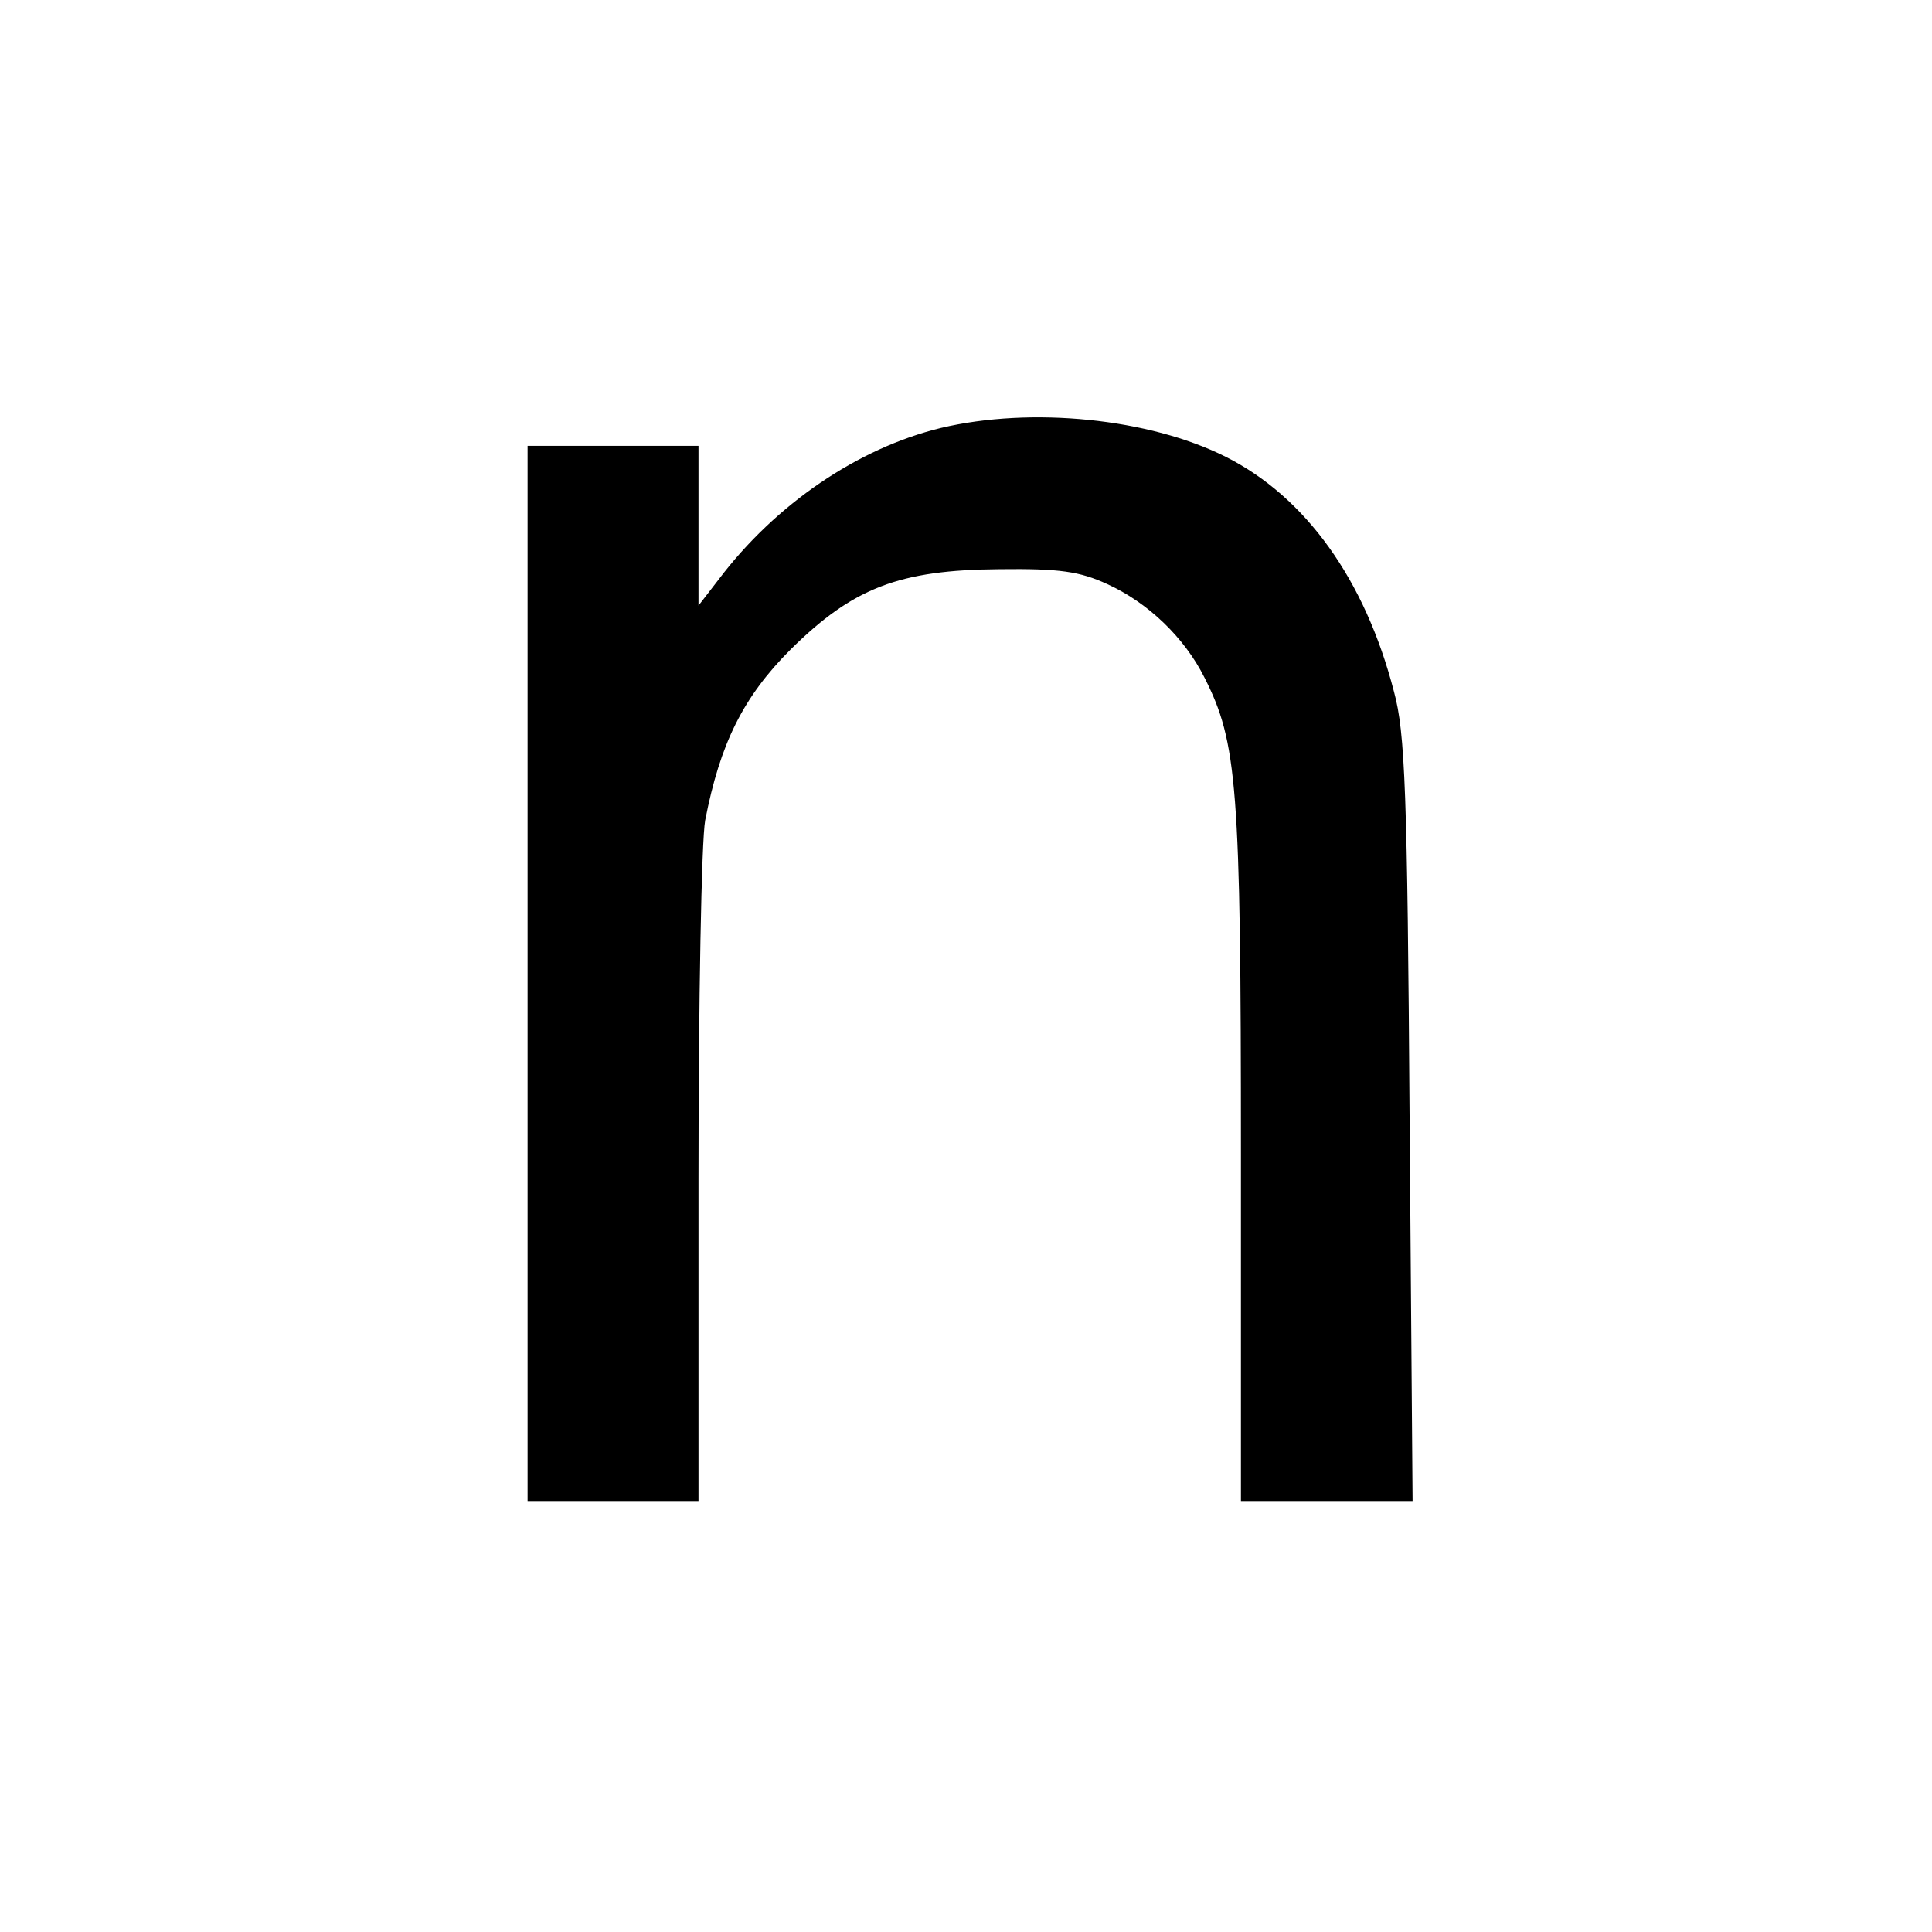 <?xml version="1.0" standalone="no"?>
<!DOCTYPE svg PUBLIC "-//W3C//DTD SVG 20010904//EN"
 "http://www.w3.org/TR/2001/REC-SVG-20010904/DTD/svg10.dtd">
<svg version="1.0" xmlns="http://www.w3.org/2000/svg"
 width="260pt" height="260pt" viewBox="0 0 260 260"
 preserveAspectRatio="xMidYMid meet">
<g transform="translate(0,260) scale(0.1,-0.1)"
fill="#000000" stroke="none">
<path d="M1266 2024 c-111 -27 -222 -102 -299 -204 l-27 -35 0 108 0 107 -115
0 -115 0 0 -710 0 -710 115 0 115 0 0 434 c0 238 4 455 9 482 20 103 51 166
115 230 84 83 146 107 281 108 81 1 108 -3 145 -20 55 -25 104 -72 131 -126
44 -87 49 -145 49 -640 l0 -468 116 0 115 0 -4 513 c-3 441 -6 521 -21 576
-39 151 -119 262 -226 316 -103 52 -262 68 -384 39z"/>
</g>
</svg>

